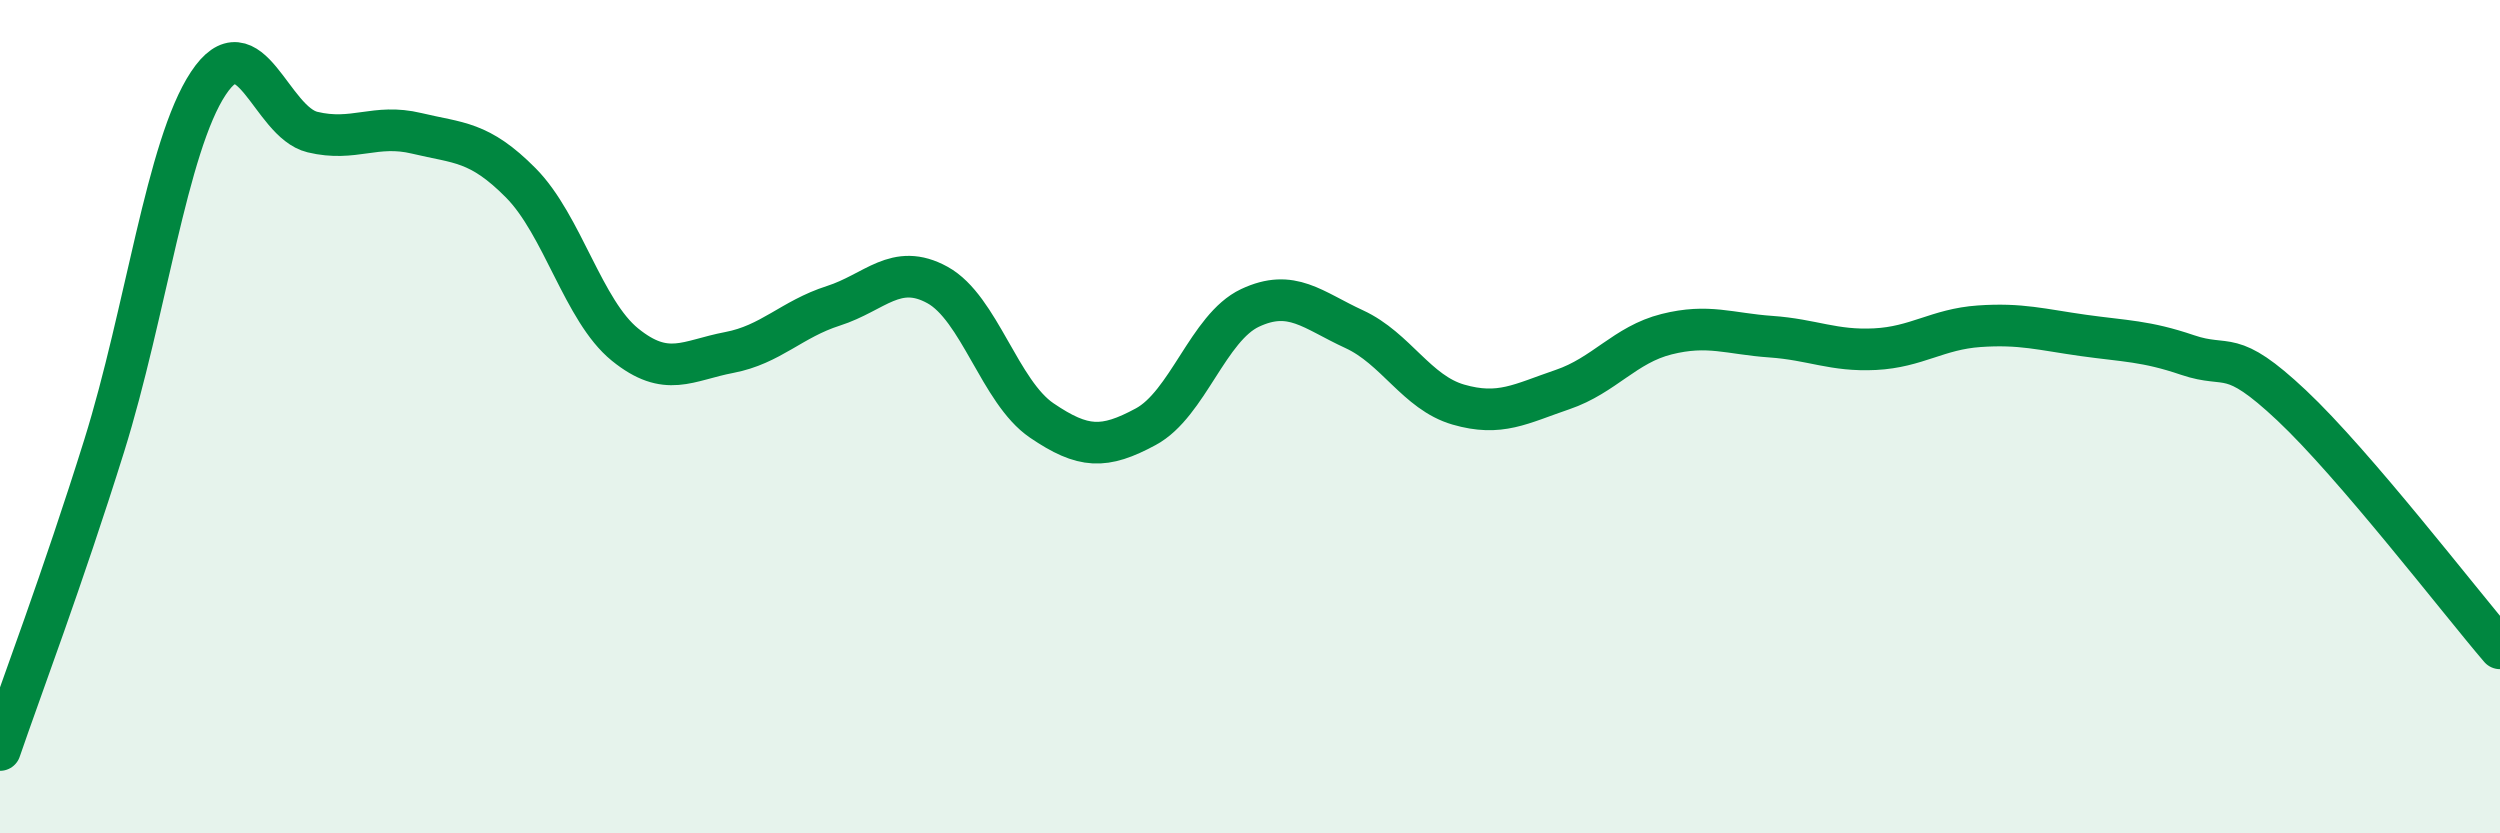 
    <svg width="60" height="20" viewBox="0 0 60 20" xmlns="http://www.w3.org/2000/svg">
      <path
        d="M 0,18 C 0.5,16.54 1.5,13.9 2.5,10.7 C 3.5,7.5 4,3.51 5,2 C 6,0.49 6.5,2.93 7.5,3.17 C 8.5,3.41 9,2.96 10,3.2 C 11,3.44 11.5,3.38 12.5,4.39 C 13.5,5.4 14,7.46 15,8.27 C 16,9.08 16.5,8.65 17.5,8.46 C 18.5,8.27 19,7.66 20,7.34 C 21,7.02 21.5,6.29 22.5,6.84 C 23.5,7.39 24,9.41 25,10.09 C 26,10.77 26.5,10.78 27.5,10.24 C 28.5,9.7 29,7.86 30,7.39 C 31,6.92 31.5,7.44 32.5,7.9 C 33.5,8.36 34,9.42 35,9.71 C 36,10 36.5,9.69 37.5,9.35 C 38.5,9.01 39,8.27 40,8.02 C 41,7.77 41.5,8.01 42.5,8.08 C 43.5,8.15 44,8.43 45,8.38 C 46,8.33 46.5,7.9 47.5,7.83 C 48.5,7.76 49,7.91 50,8.05 C 51,8.19 51.5,8.18 52.5,8.52 C 53.5,8.86 53.5,8.32 55,9.73 C 56.5,11.14 59,14.39 60,15.56L60 20L0 20Z"
        fill="#008740"
        opacity="0.1"
        stroke-linecap="round"
        stroke-linejoin="round"
      />
      <path
        d="M 0,18 C 0.5,16.54 1.5,13.9 2.5,10.7 C 3.5,7.5 4,3.51 5,2 C 6,0.49 6.5,2.93 7.5,3.17 C 8.5,3.41 9,2.96 10,3.2 C 11,3.44 11.5,3.38 12.5,4.39 C 13.5,5.4 14,7.46 15,8.27 C 16,9.08 16.5,8.65 17.5,8.46 C 18.5,8.27 19,7.66 20,7.34 C 21,7.02 21.5,6.29 22.5,6.84 C 23.5,7.39 24,9.41 25,10.09 C 26,10.77 26.5,10.78 27.5,10.24 C 28.5,9.7 29,7.86 30,7.39 C 31,6.92 31.5,7.44 32.5,7.9 C 33.5,8.36 34,9.42 35,9.71 C 36,10 36.5,9.69 37.5,9.35 C 38.5,9.01 39,8.27 40,8.02 C 41,7.77 41.5,8.01 42.5,8.08 C 43.5,8.15 44,8.43 45,8.38 C 46,8.33 46.5,7.9 47.5,7.83 C 48.5,7.76 49,7.91 50,8.05 C 51,8.19 51.5,8.18 52.5,8.52 C 53.5,8.86 53.5,8.32 55,9.73 C 56.5,11.14 59,14.39 60,15.56"
        stroke="#008740"
        stroke-width="1"
        fill="none"
        stroke-linecap="round"
        stroke-linejoin="round"
      />
    </svg>
  